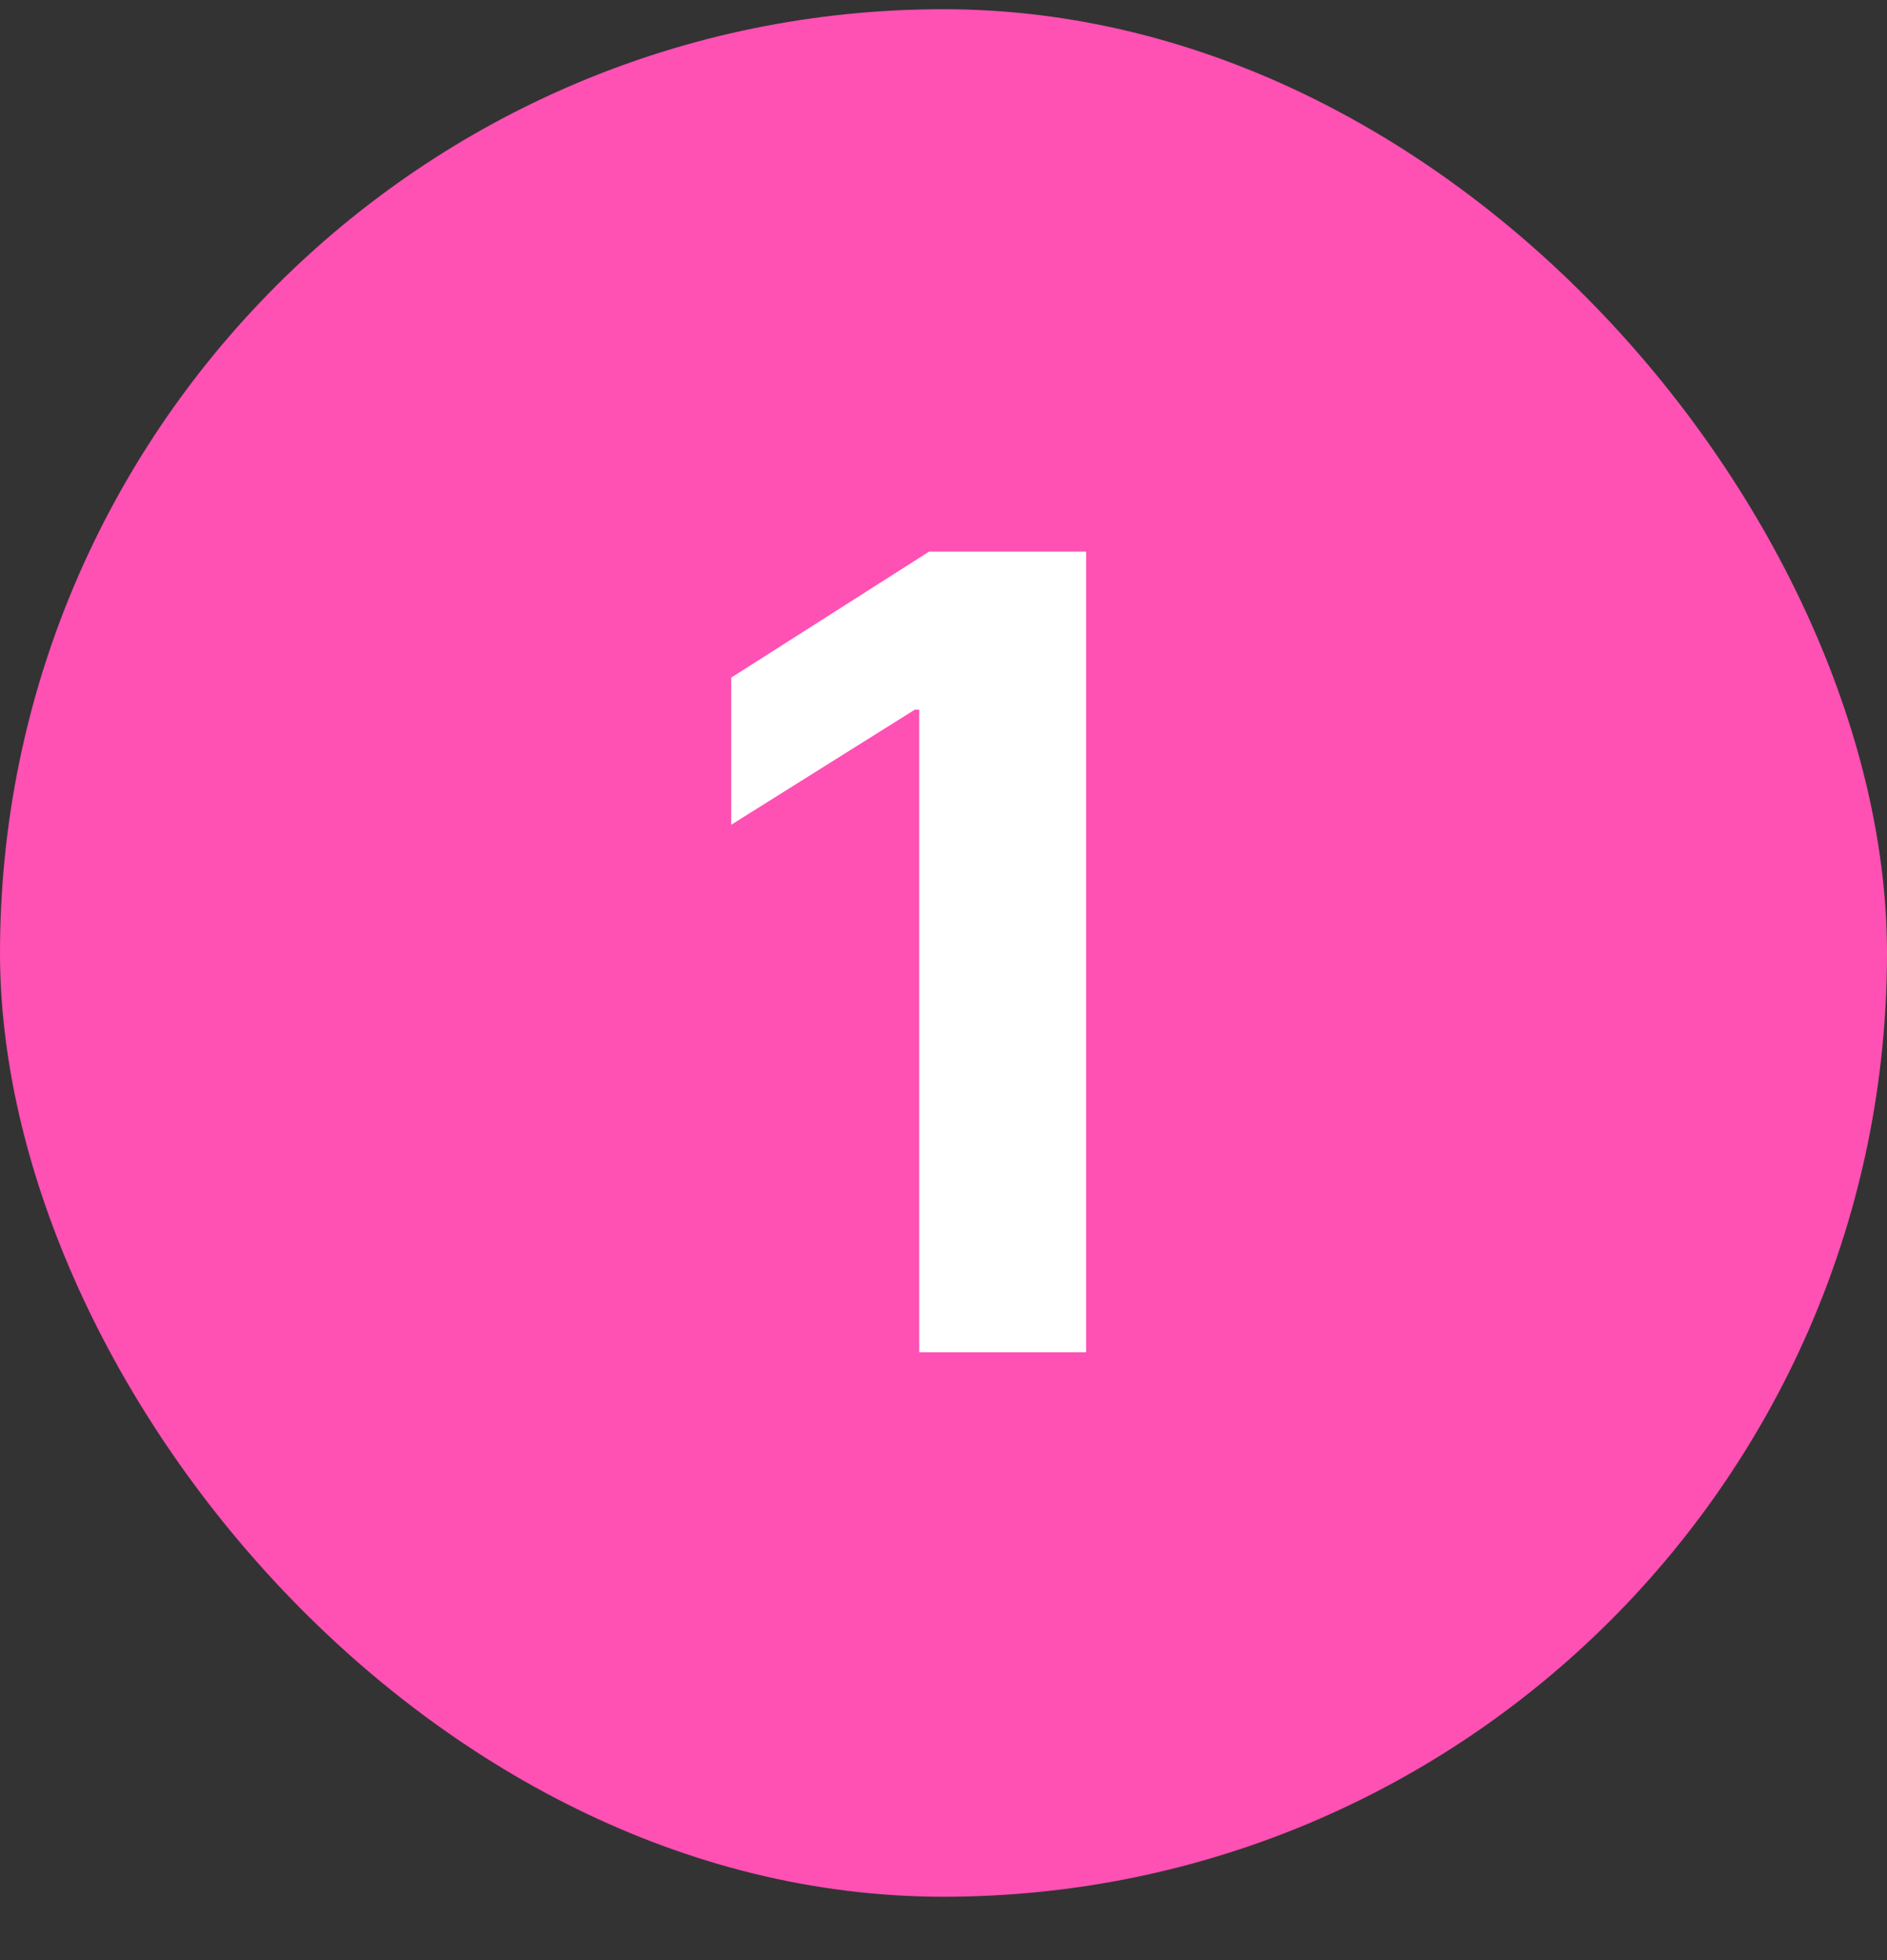 <svg width="26" height="27" viewBox="0 0 26 27" fill="none" xmlns="http://www.w3.org/2000/svg">
<rect x="0" y="0" width="26" height="27" fill="#333333" stroke="none"/>
<rect y="0.127" width="26" height="26" rx="13" fill="#FF50B4"/>
<path d="M14.965 7.598V18.627H12.665V9.776H12.604L10.075 11.361V9.334L12.802 7.598H14.965Z" fill="white"/>
</svg>
